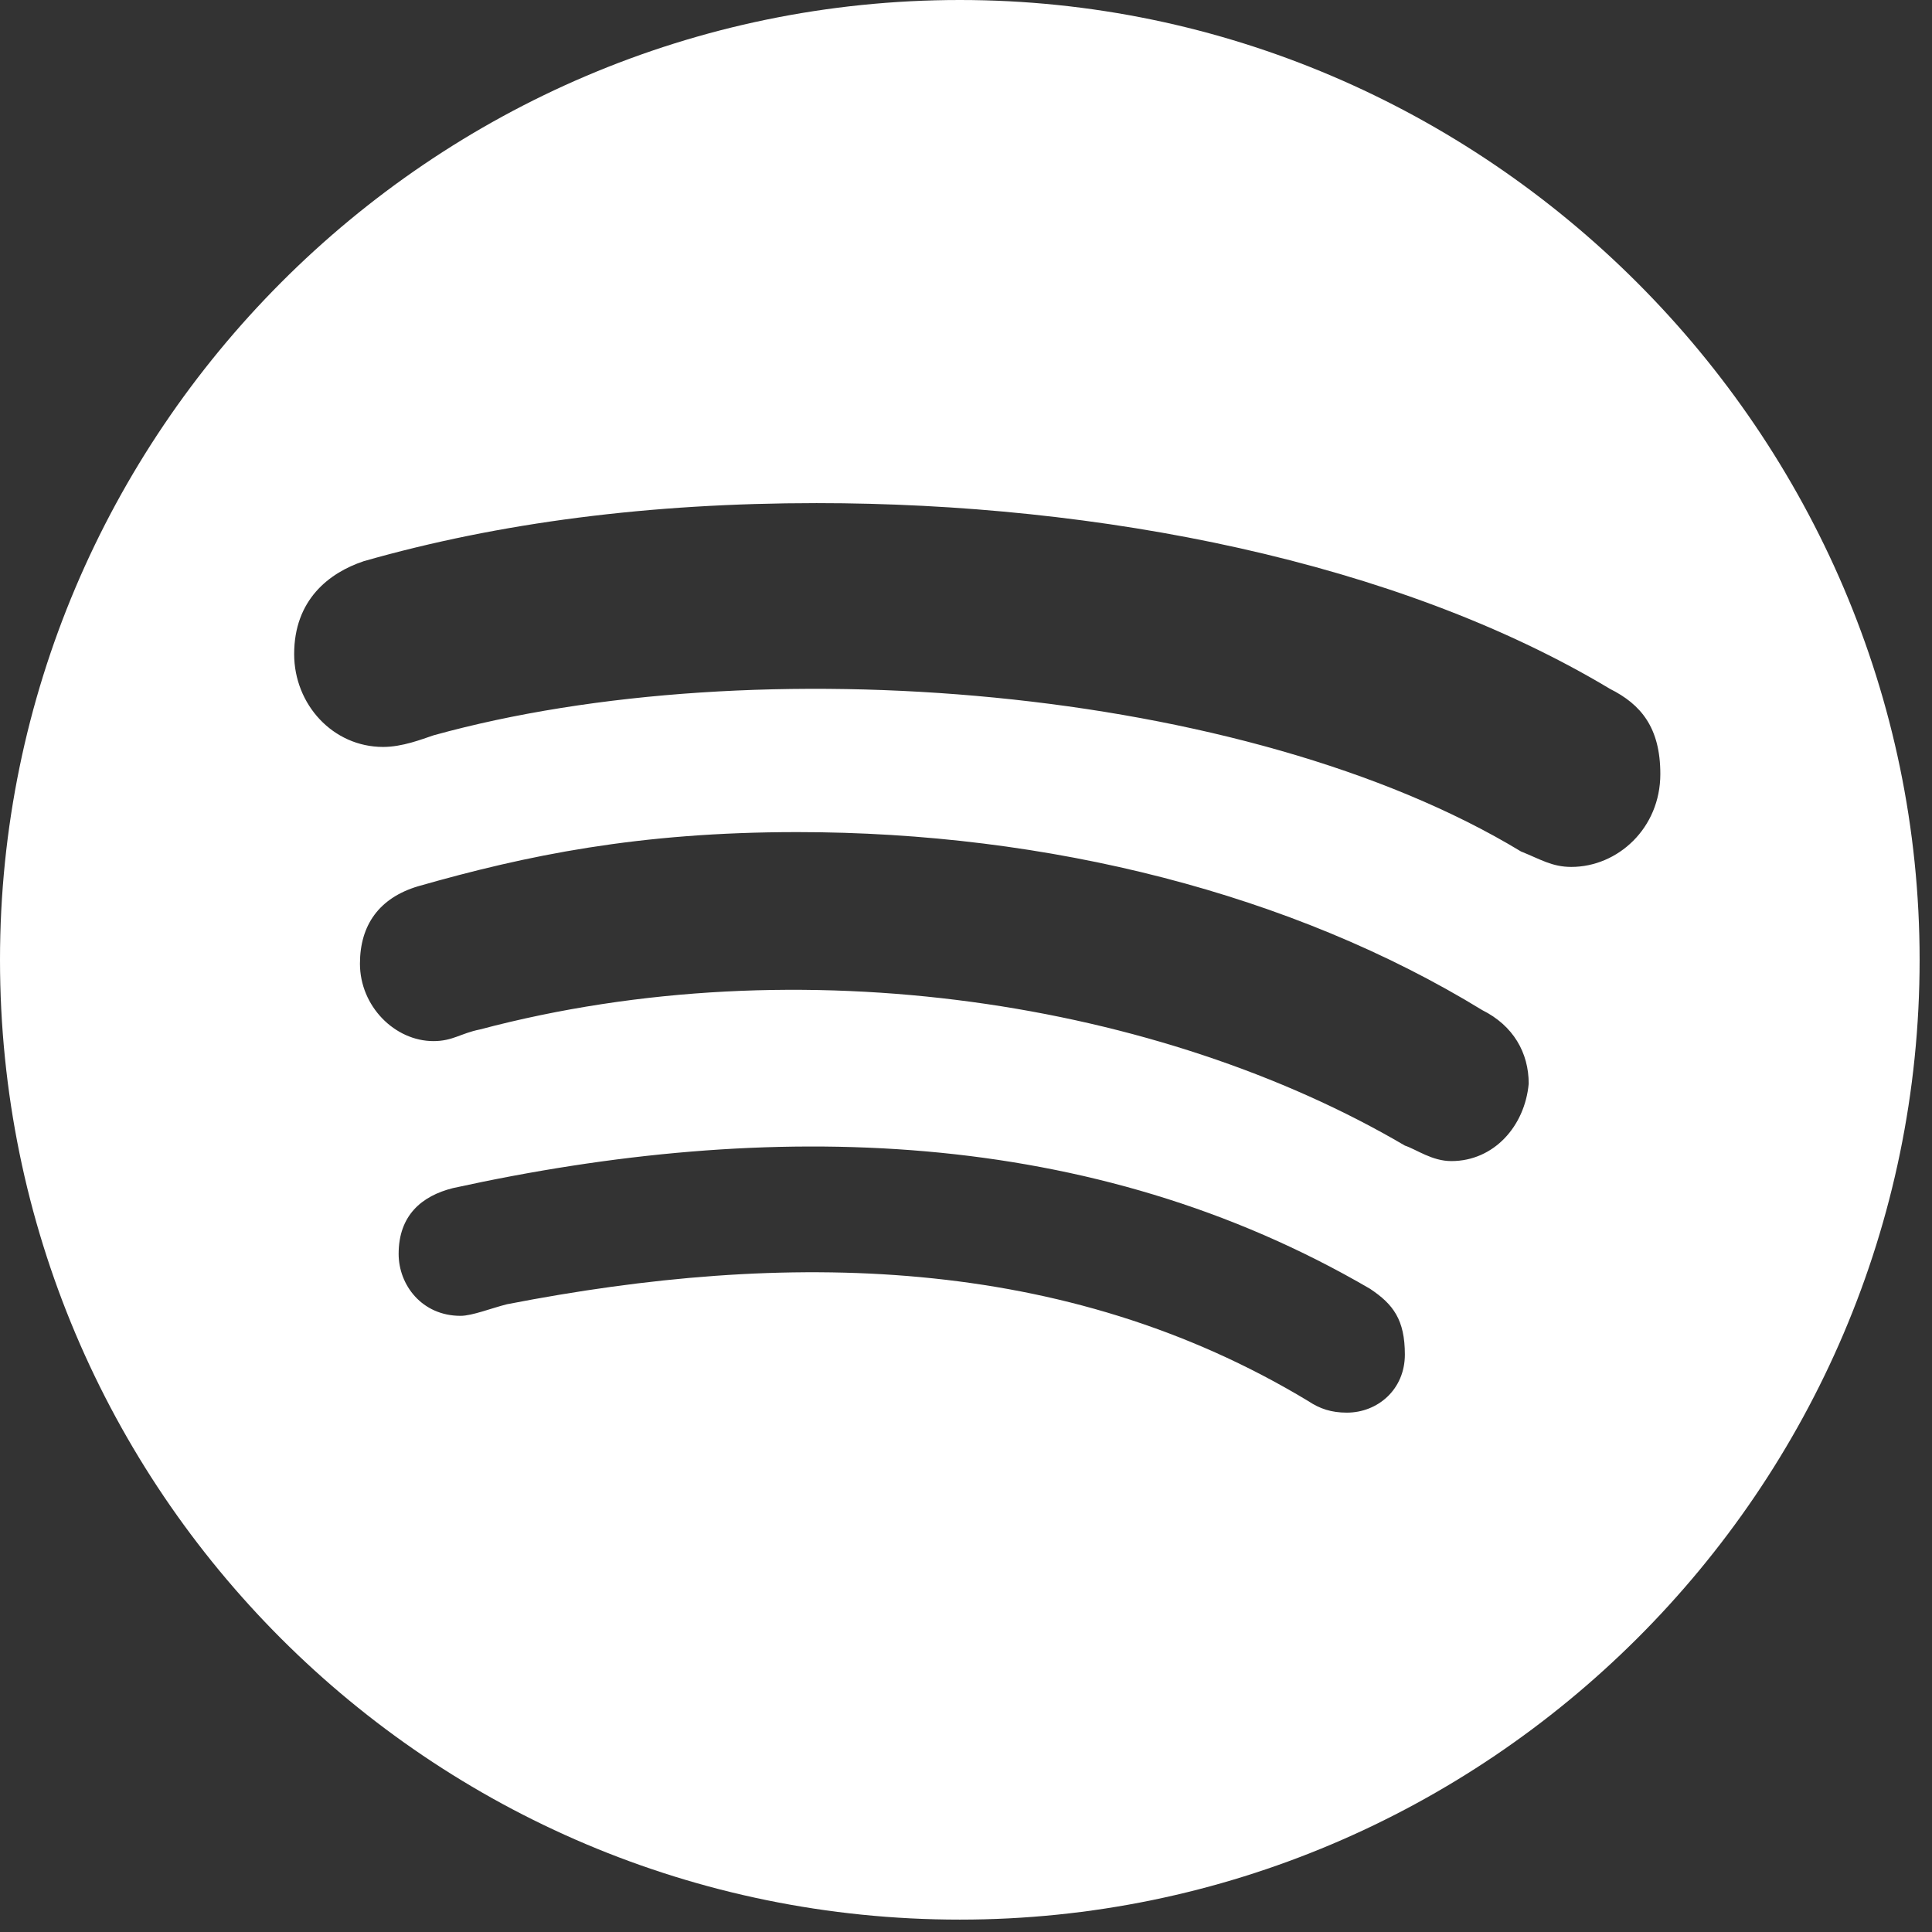 <?xml version="1.0" encoding="utf-8"?>
<svg xmlns="http://www.w3.org/2000/svg" fill="none" height="100%" overflow="visible" preserveAspectRatio="none" style="display: block;" viewBox="0 0 39 39" width="100%">
<rect x="0" y="0" width="39" height="39" fill="#333333" stroke="none"/>
<path d="M19.375 0C30 0 38.75 8.75 38.75 19.375C38.75 30.078 30 38.75 19.375 38.75C8.672 38.75 0 30.078 0 19.375C0 8.75 8.672 0 19.375 0ZM27.188 28.516C27.812 28.516 28.359 28.047 28.359 27.344C28.359 26.641 28.125 26.328 27.656 26.016C22.031 22.734 15.547 22.578 9.141 23.984C8.516 24.141 8.047 24.531 8.047 25.312C8.047 25.938 8.516 26.562 9.297 26.562C9.531 26.562 9.922 26.406 10.234 26.328C15.859 25.234 21.484 25.312 26.406 28.281C26.641 28.438 26.875 28.516 27.188 28.516ZM29.297 23.438C30.156 23.438 30.781 22.734 30.859 21.875C30.859 21.25 30.547 20.703 29.922 20.391C26.094 18.047 21.172 16.797 16.094 16.797C12.891 16.797 10.625 17.266 8.438 17.891C7.656 18.125 7.266 18.672 7.266 19.453C7.266 20.312 7.969 21.016 8.75 21.016C9.141 21.016 9.297 20.859 9.688 20.781C16.172 19.062 23.438 20.234 28.359 23.125C28.594 23.203 28.906 23.438 29.297 23.438ZM31.719 17.5C32.656 17.5 33.516 16.719 33.516 15.625C33.516 14.688 33.125 14.219 32.5 13.906C28.203 11.328 22.188 10.156 16.484 10.156C13.125 10.156 10.078 10.547 7.344 11.328C6.641 11.562 5.938 12.109 5.938 13.203C5.938 14.219 6.719 15.078 7.734 15.078C8.125 15.078 8.516 14.922 8.75 14.844C15.234 13.047 25.156 13.828 30.703 17.188C31.094 17.344 31.328 17.5 31.719 17.5Z" fill="white" id="shape"/>
</svg>